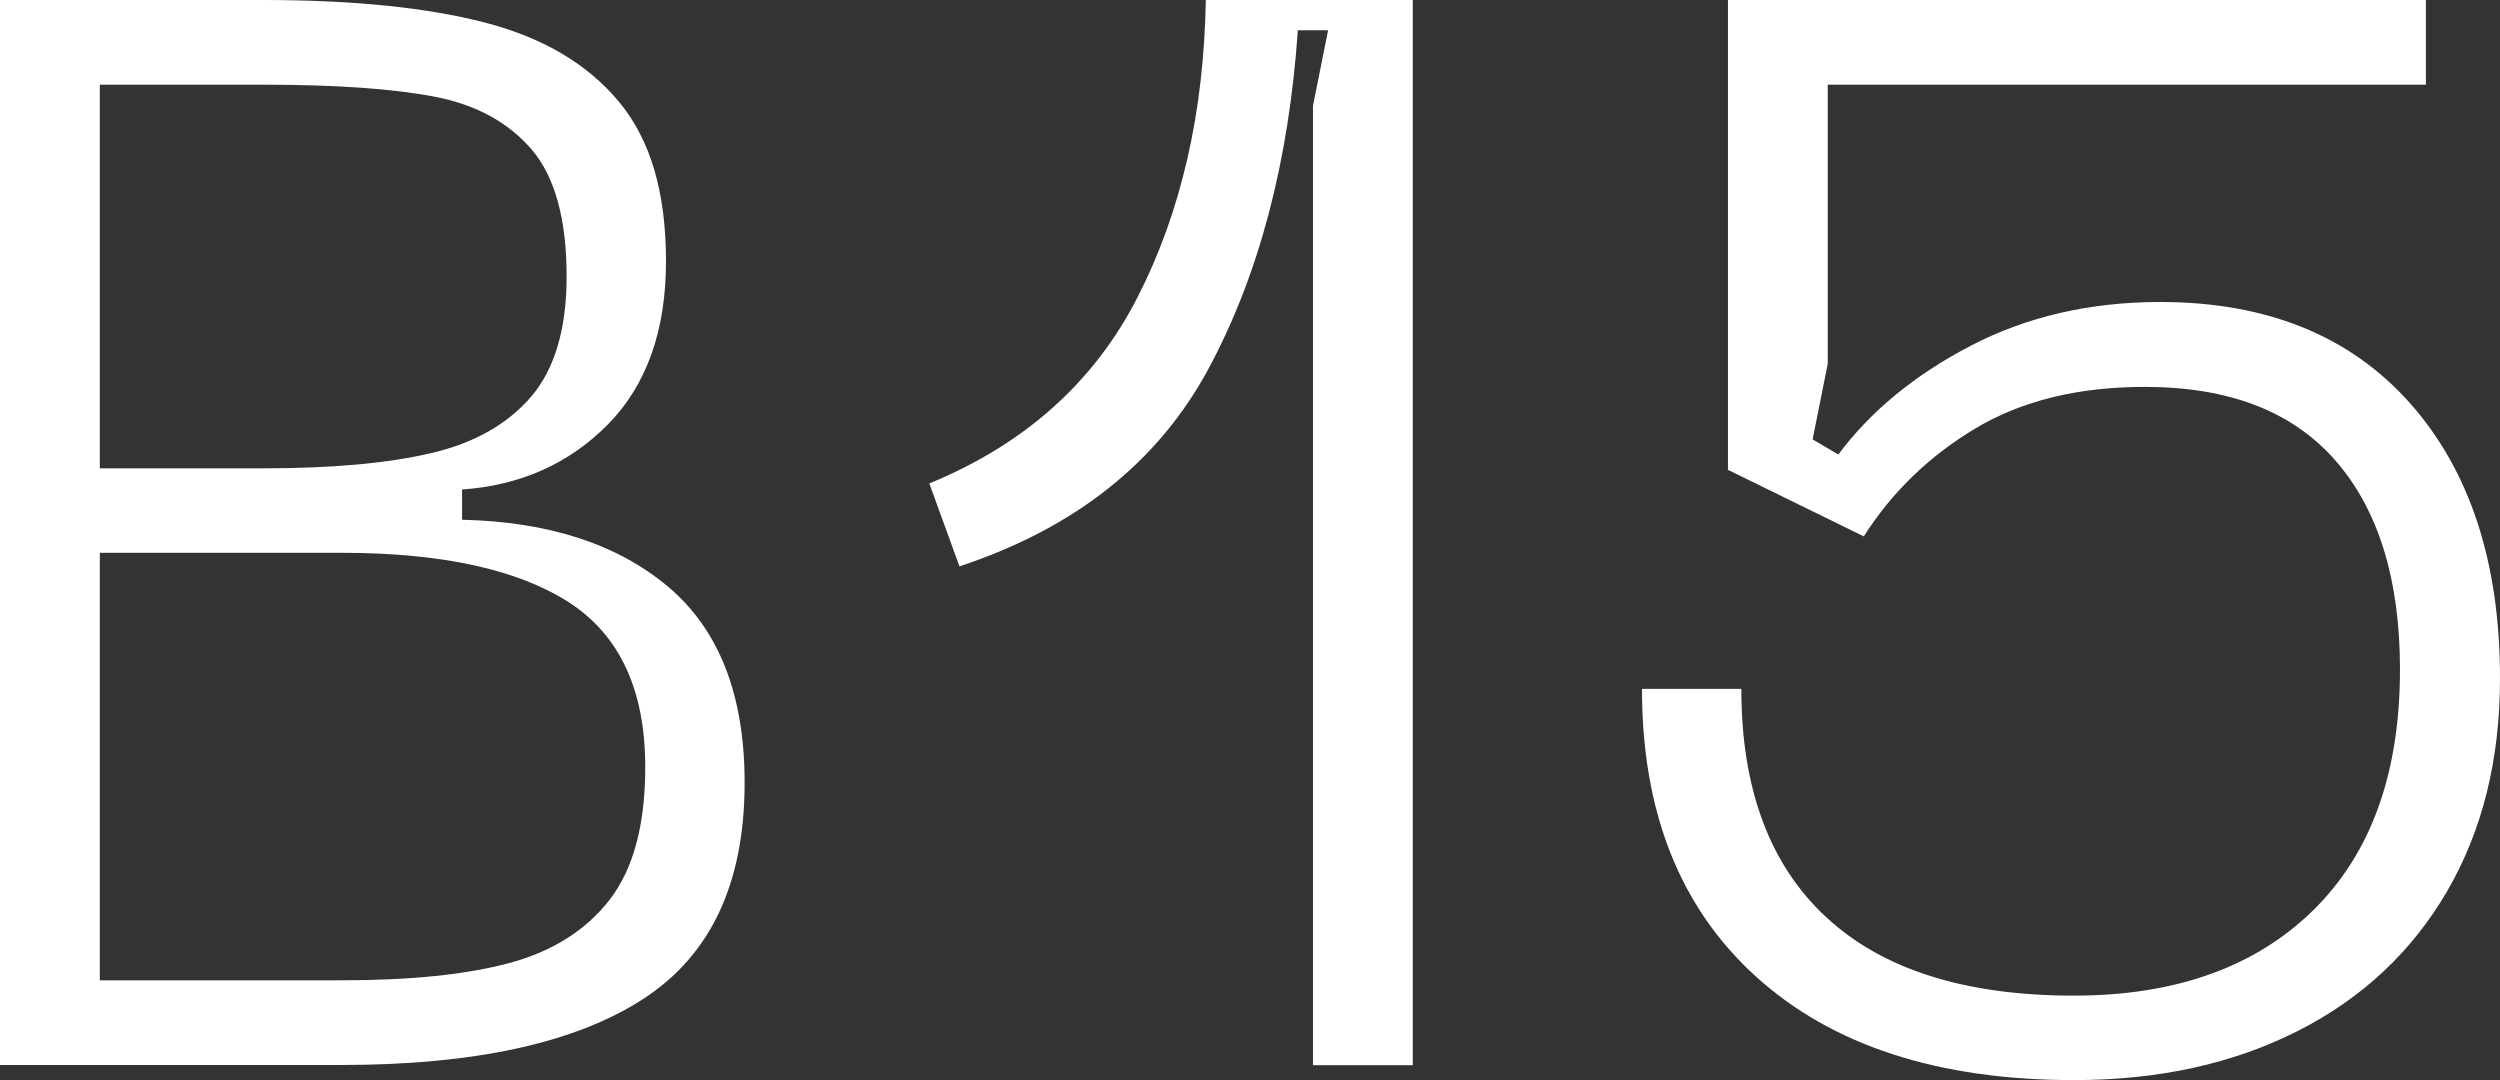 <?xml version="1.0" encoding="UTF-8"?>
<svg id="Ebene_1" xmlns="http://www.w3.org/2000/svg" version="1.1" viewBox="0 0 115.73 50">
  <rect x="0" y="0" width="115.73" height="50" fill="#333333" stroke="none"/>
  <!-- Generator: Adobe Illustrator 29.8.1, SVG Export Plug-In . SVG Version: 2.1.1 Build 2)  -->
  <defs>
    <style>
      .st0 {
        fill: #fff;
      }
    </style>
  </defs>
  <path class="st0" d="M76.01,31.89c0,5.69,1.76,10.13,5.28,13.32,3.52,3.19,8.43,4.79,14.72,4.79,3.92,0,7.37-.76,10.35-2.27,2.98-1.51,5.29-3.67,6.92-6.47,1.63-2.8,2.45-6.08,2.45-9.86,0-5.36-1.39-9.6-4.16-12.73-2.77-3.12-6.63-4.69-11.57-4.69-3.26,0-6.19.68-8.78,2.03-2.59,1.35-4.63,3.03-6.12,5.03l-1.19-.7.7-3.5V3.92h27.69V0h-32.31v21.75l6.29,3.08c1.3-2.05,3.03-3.72,5.17-5,2.14-1.28,4.76-1.92,7.83-1.92,3.92,0,6.86,1.14,8.85,3.43,1.98,2.28,2.97,5.5,2.97,9.65,0,4.8-1.34,8.52-4.02,11.15-2.68,2.63-6.38,3.95-11.08,3.95-5.03,0-8.86-1.21-11.47-3.64-2.61-2.42-3.92-5.94-3.92-10.56h-4.62ZM44.41,26.22c5.36-1.77,9.21-4.83,11.54-9.16,2.33-4.34,3.71-9.56,4.13-15.66h1.4l-.7,3.5v44.41h4.62V0h-9.58c-.09,5.22-1.14,9.8-3.15,13.74-2.01,3.94-5.22,6.82-9.65,8.64l1.4,3.85ZM4.62,45.38v-19.79h11.19c4.62,0,8.11.76,10.49,2.27,2.38,1.52,3.57,4.07,3.57,7.66,0,2.66-.55,4.7-1.64,6.12-1.1,1.42-2.65,2.4-4.65,2.94-2.01.54-4.59.8-7.76.8H4.62ZM4.62,21.68V3.92h7.55c3.4,0,6.06.19,7.97.56,1.91.37,3.4,1.19,4.48,2.45,1.07,1.26,1.61,3.22,1.61,5.87,0,2.42-.55,4.28-1.64,5.56-1.1,1.28-2.65,2.16-4.65,2.62-2.01.47-4.59.7-7.76.7h-7.55ZM15.8,49.3c6.15,0,10.8-1.01,13.95-3.04,3.15-2.03,4.72-5.37,4.72-10.03,0-4.06-1.18-7.07-3.53-9.06-2.35-1.98-5.54-3.02-9.55-3.11v-1.4c2.7-.19,4.95-1.19,6.75-3.01,1.79-1.82,2.69-4.34,2.69-7.55s-.72-5.63-2.17-7.38c-1.45-1.75-3.51-2.97-6.19-3.67-2.68-.7-6.12-1.05-10.31-1.05H0v49.3h15.8Z"/>
</svg>